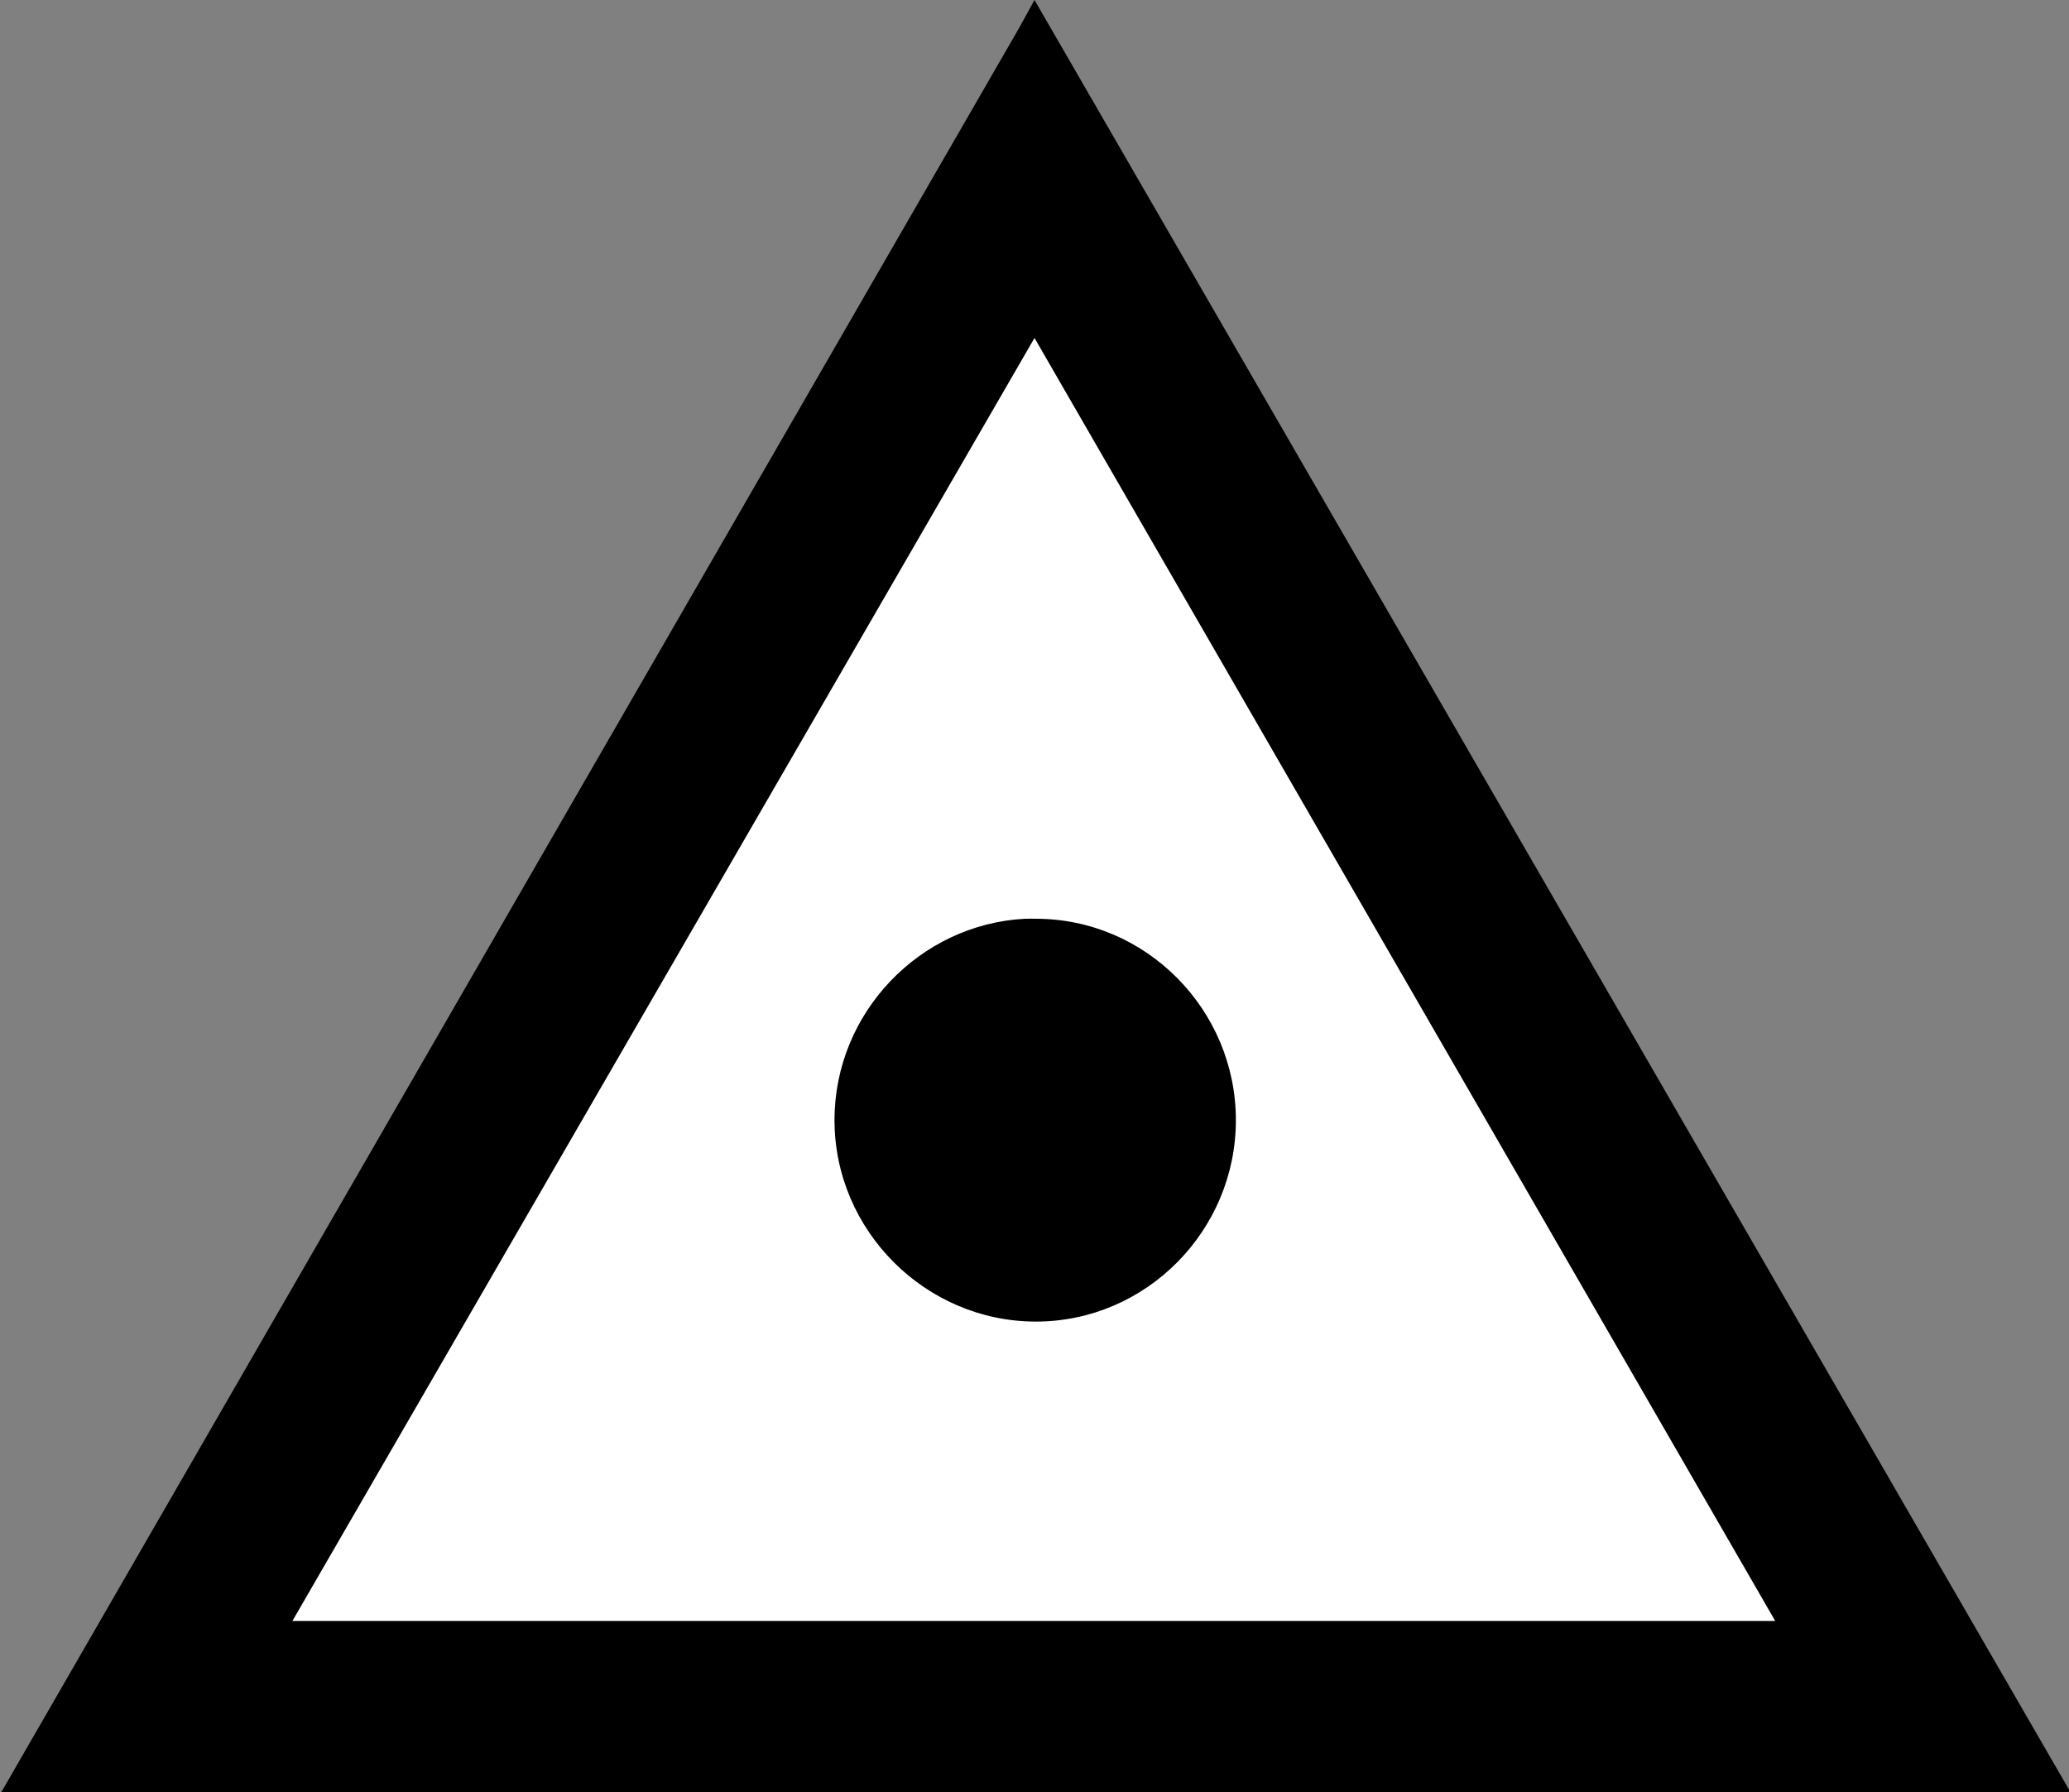 <?xml version="1.0" encoding="UTF-8" standalone="no"?>
<!-- Created with Inkscape (http://www.inkscape.org/) -->

<svg
   width="1.5mm"
   height="1.299mm"
   viewBox="0 0 1.5 1.299"
   version="1.1"
   id="svg1"
   xml:space="preserve"
   xmlns="http://www.w3.org/2000/svg"
   xmlns:svg="http://www.w3.org/2000/svg"><rect x="0" y="0" width="1.5" height="1.299" fill="#808080" stroke="none"/><defs
     id="defs1" /><g
     id="layer1"
     transform="translate(-104.159,-147.851)"><path
       id="rect1"
       style="fill:#ffffff;stroke:#ff00ff;stroke-width:0"
       d="m 104.839,148.079 0.115,-0.023 0.601,1.033 -1.298,-0.008 z" /><path
       id="path1"
       style="clip-rule:evenodd;fill:#000000;fill-opacity:1;fill-rule:evenodd;stroke-width:0.097;shape-rendering:auto"
       d="m 104.909,147.851 -0.011,0.02 -0.738,1.279 h 1.5 z m 0,0.245 0.537,0.93 h -1.075 z m -0.007,0.421 c -0.076,0.004 -0.138,0.068 -0.138,0.146 0,0.08 0.066,0.146 0.146,0.146 0.08,0 0.145,-0.066 0.145,-0.146 0,-0.08 -0.065,-0.146 -0.145,-0.146 -0.002,0 -0.005,-1.3e-4 -0.007,0 z" /></g></svg>
